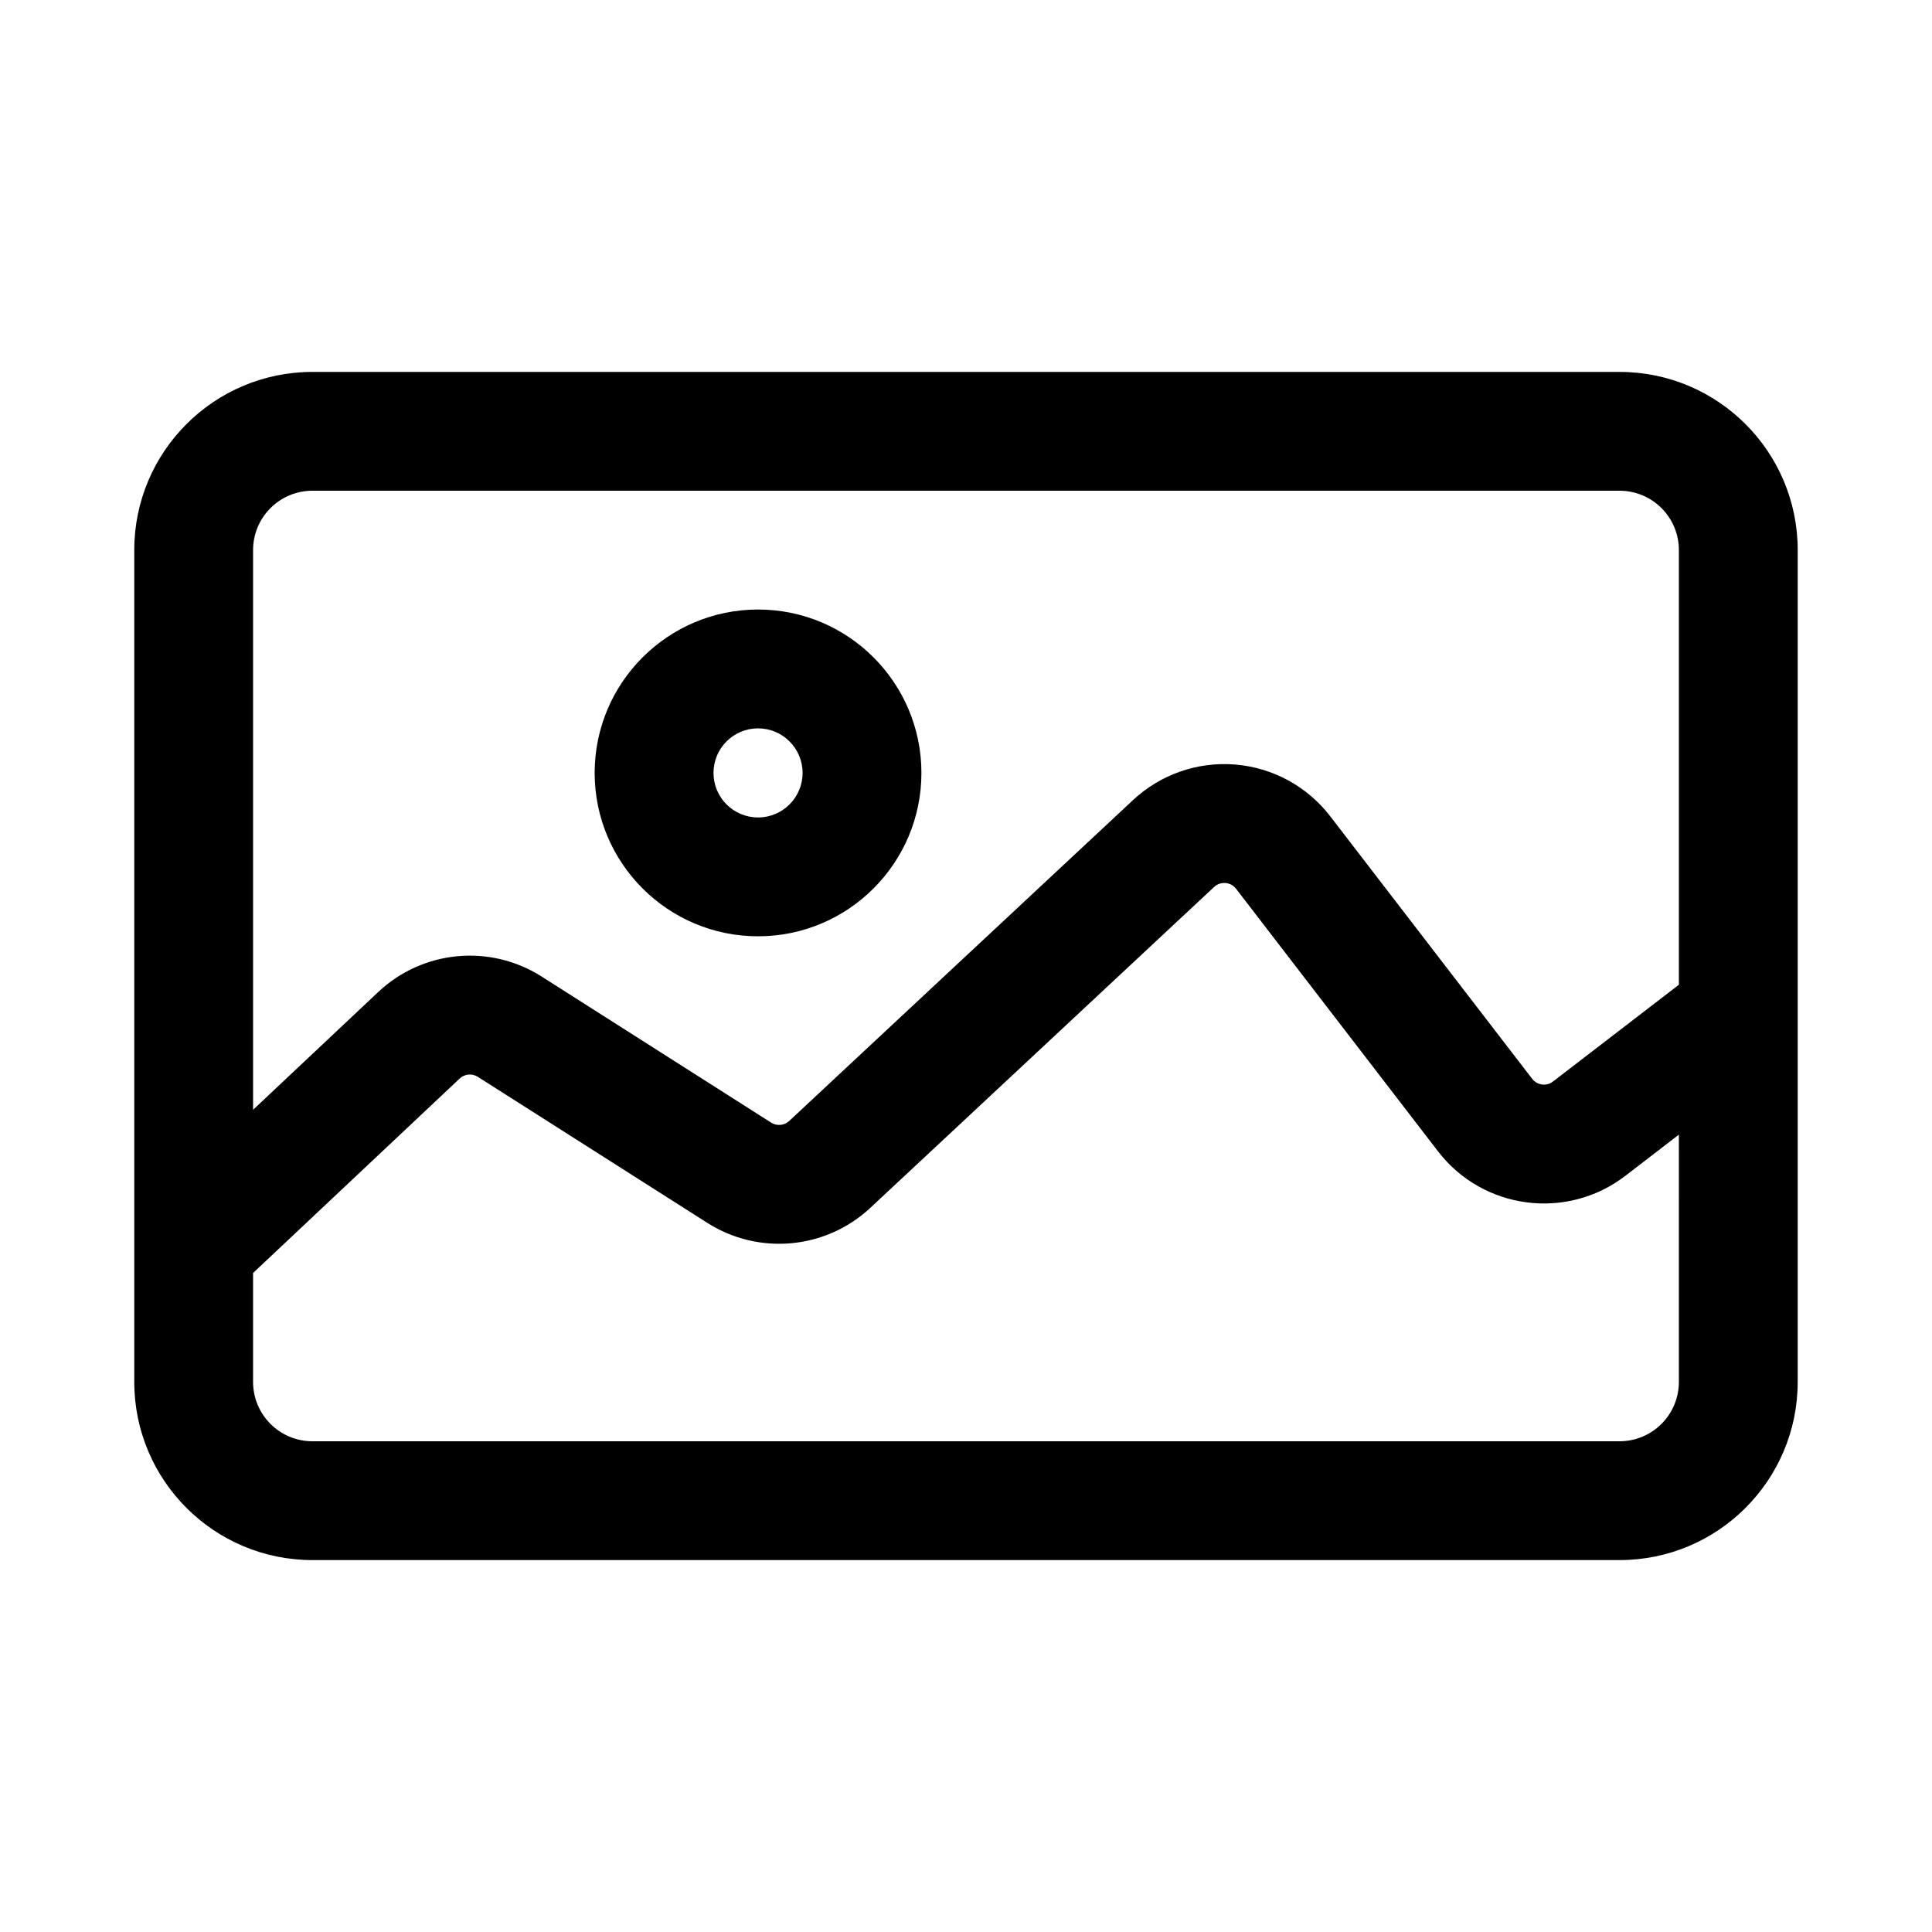 <?xml version="1.0" encoding="UTF-8"?>
<!-- Uploaded to: SVG Repo, www.svgrepo.com, Generator: SVG Repo Mixer Tools -->
<svg fill="#000000" width="800px" height="800px" version="1.1" viewBox="144 144 512 512" xmlns="http://www.w3.org/2000/svg">
 <g fill-rule="evenodd">
  <path d="m620.41 289.79c0-26.086-21.145-47.23-47.23-47.23h-346.37c-26.086 0-47.23 21.145-47.23 47.23v220.42c0 26.086 21.145 47.23 47.23 47.23h346.37c26.086 0 47.23-21.145 47.23-47.23zm-31.488 154.9-14.16 10.895c-15.508 11.926-37.746 9.031-49.68-6.477 0 0-53.516-69.582-53.516-69.582-0.676-0.875-1.691-1.434-2.801-1.52-1.102-0.094-2.199 0.285-3.008 1.047l-91.109 85.035c-11.809 11.02-29.57 12.656-43.195 3.988-16.352-10.406-44.445-28.281-60.828-38.707-1.52-0.965-3.496-0.777-4.809 0.457l-54.75 51.531v28.852c0 8.699 7.047 15.742 15.742 15.742h346.37c8.699 0 15.742-7.043 15.742-15.742zm0-39.723v-115.18c0-8.699-7.043-15.742-15.742-15.742h-346.37c-8.695 0-15.742 7.043-15.742 15.742v148.32l33.172-31.219c11.801-11.109 29.621-12.793 43.297-4.094l60.828 38.715c1.512 0.961 3.484 0.777 4.793-0.449l91.117-85.043c7.297-6.809 17.129-10.223 27.074-9.406 9.949 0.82 19.09 5.797 25.172 13.707l53.523 69.582c1.324 1.723 3.793 2.043 5.519 0.715z"/>
  <path d="m344.89 305.53c-23.895 0-43.297 19.406-43.297 43.301s19.402 43.297 43.297 43.297 43.297-19.402 43.297-43.297-19.402-43.301-43.297-43.301zm0 31.492c6.516 0 11.805 5.289 11.805 11.809 0 6.516-5.289 11.805-11.805 11.805s-11.805-5.289-11.805-11.805c0-6.519 5.289-11.809 11.805-11.809z"/>
 </g>
</svg>
